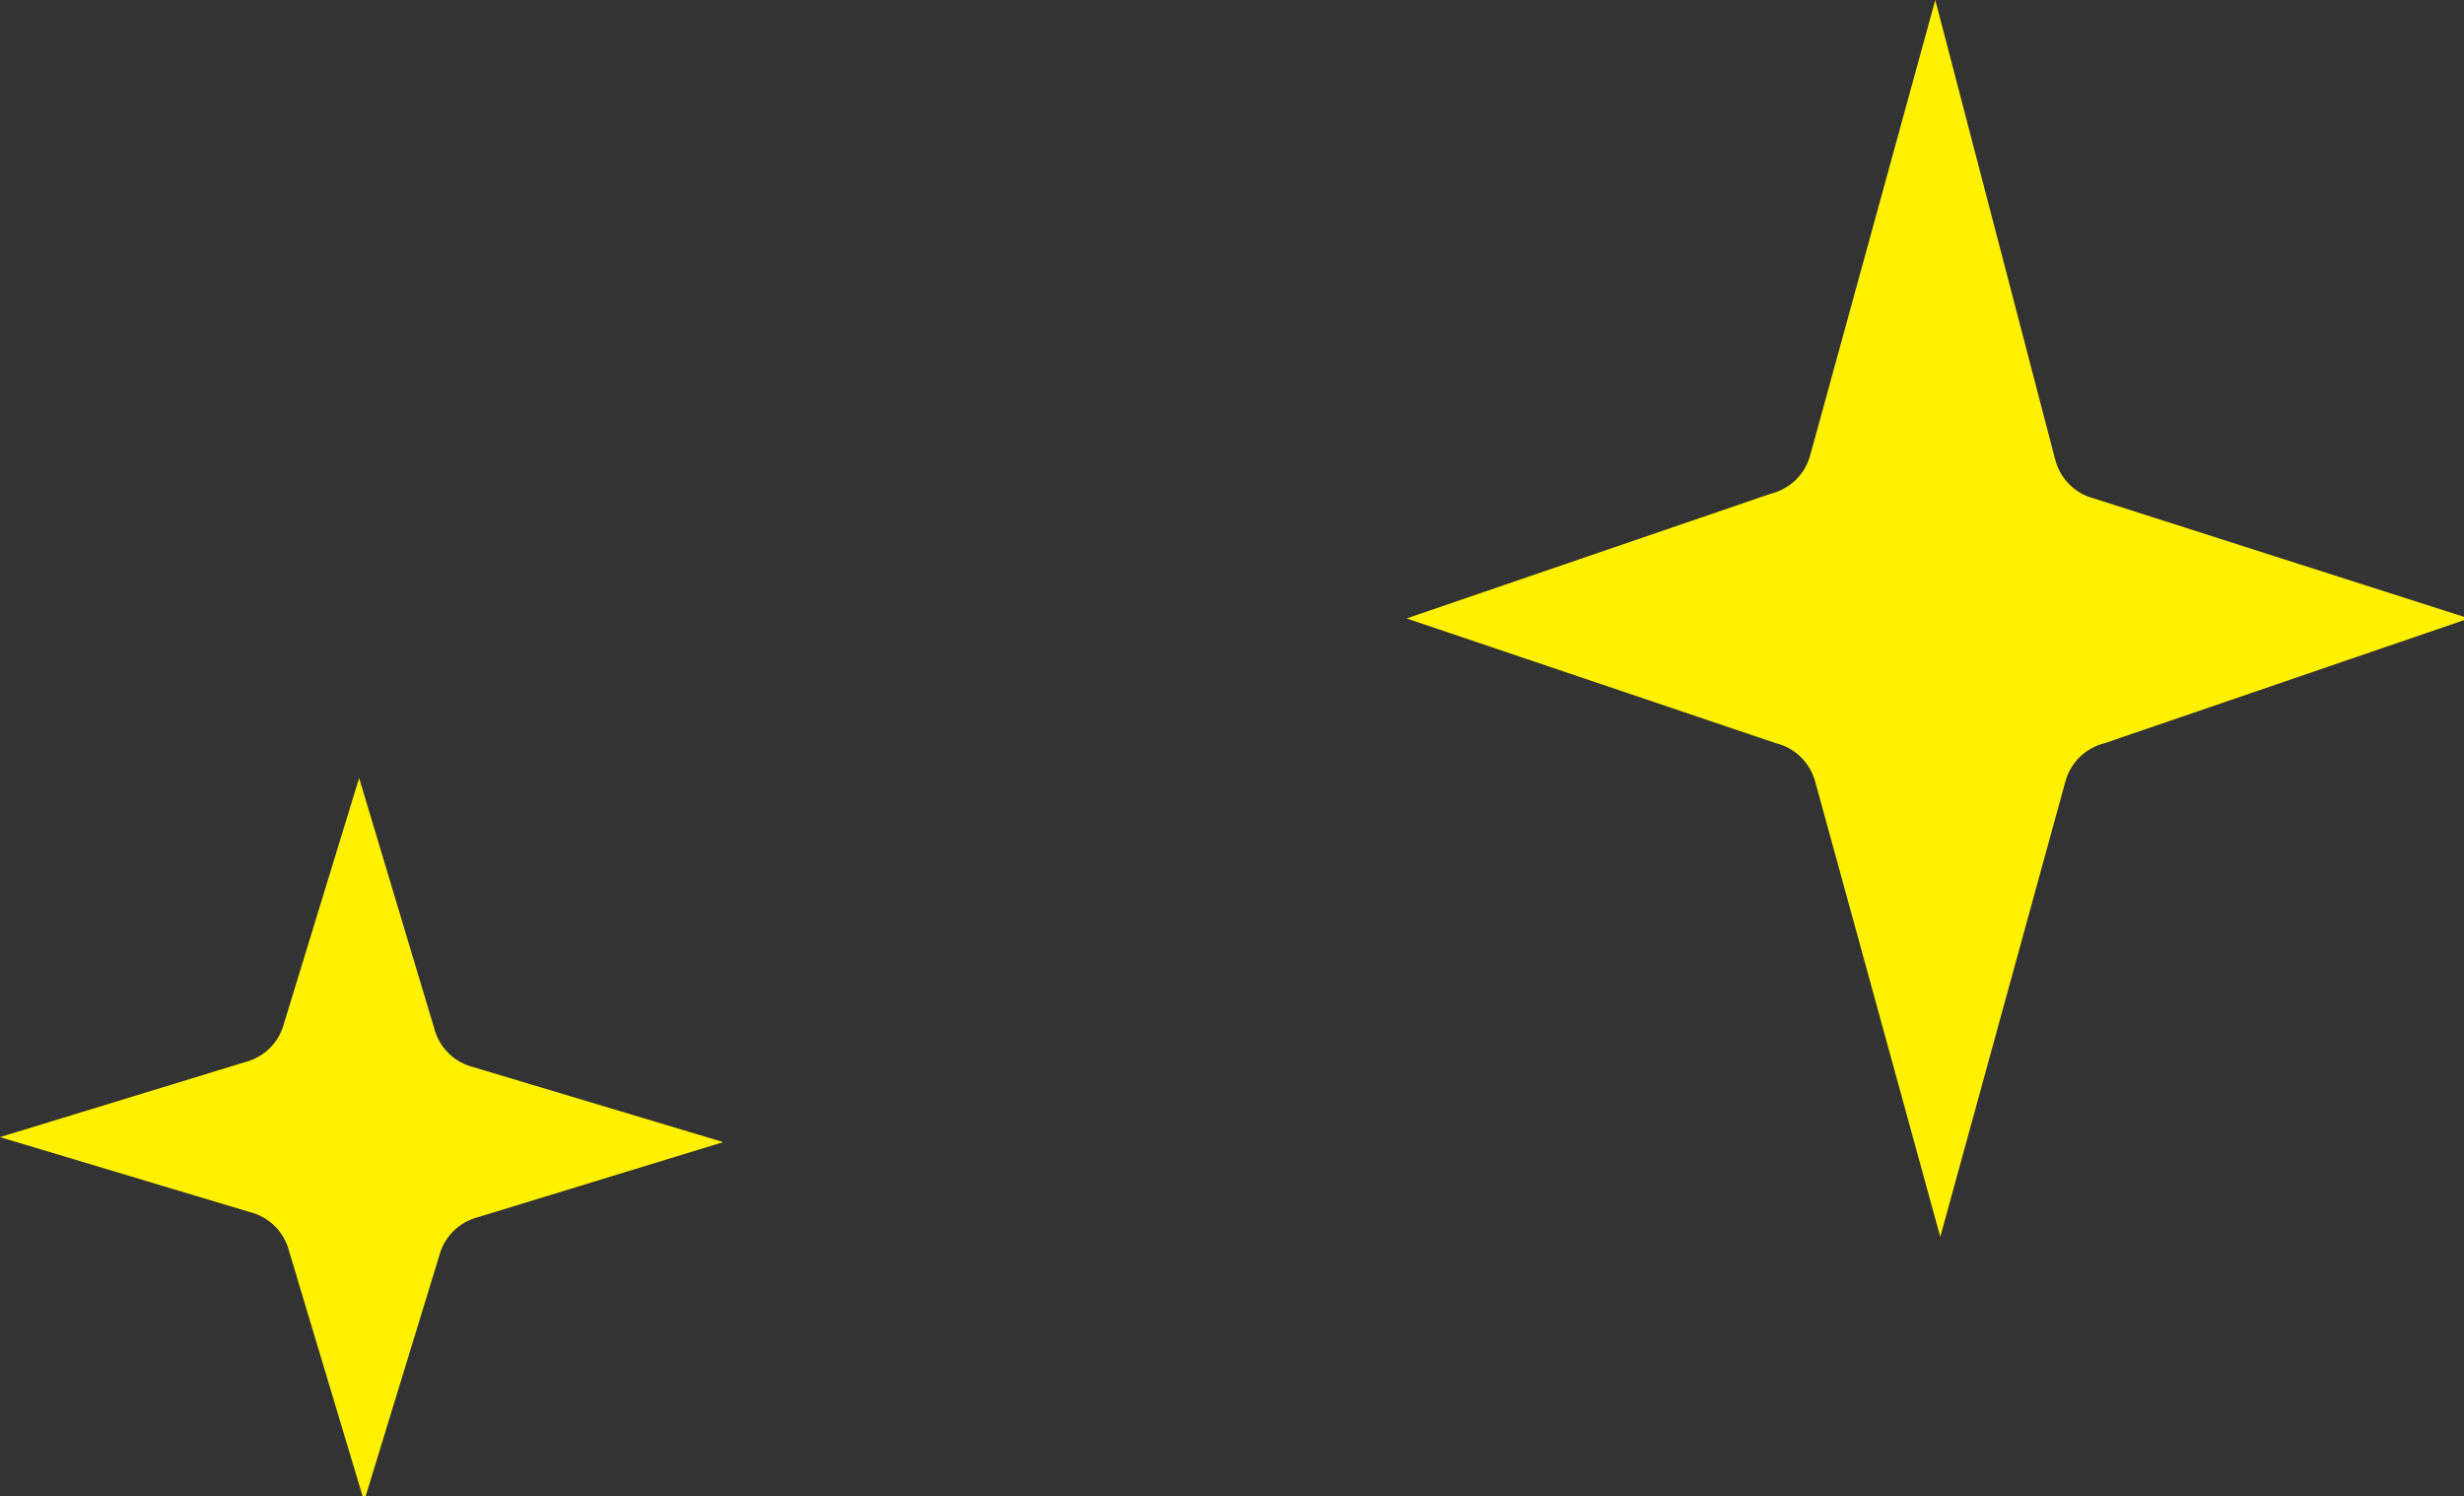 <?xml version="1.0" encoding="utf-8"?>
<!-- Generator: Adobe Illustrator 26.0.1, SVG Export Plug-In . SVG Version: 6.00 Build 0)  -->
<svg version="1.1" id="レイヤー_1" xmlns="http://www.w3.org/2000/svg" xmlns:xlink="http://www.w3.org/1999/xlink" x="0px"
	 y="0px" viewBox="0 0 49.4 30" style="enable-background:new 0 0 49.4 30;" xml:space="preserve">
<rect x="0" y="0" width="49.4" height="30" fill="#333333" stroke="none"/>
<style type="text/css">
	.st0{fill:#FFF100;}
</style>
<g id="レイヤー_2_00000103960242644784833690000007674821514683344033_">
	<g id="text">
		<path class="st0" d="M0,22.8l5,1.5c0.4,0.1,0.7,0.4,0.8,0.8l1.5,5l1.5-4.9c0.1-0.4,0.4-0.7,0.8-0.8l4.9-1.5l-5-1.5
			c-0.4-0.1-0.7-0.4-0.8-0.8l-1.5-5l-1.5,4.9c-0.1,0.4-0.4,0.7-0.8,0.8L0,22.8z"/>
		<path class="st0" d="M28.2,12.4l7.4,2.5c0.4,0.1,0.7,0.4,0.8,0.8l2.5,9.1l2.5-9.1c0.1-0.4,0.4-0.7,0.8-0.8l7.3-2.5L42,10
			c-0.4-0.1-0.7-0.4-0.8-0.8L38.8,0l-2.5,9.1c-0.1,0.4-0.4,0.7-0.8,0.8L28.2,12.4z"/>
	</g>
</g>
</svg>
